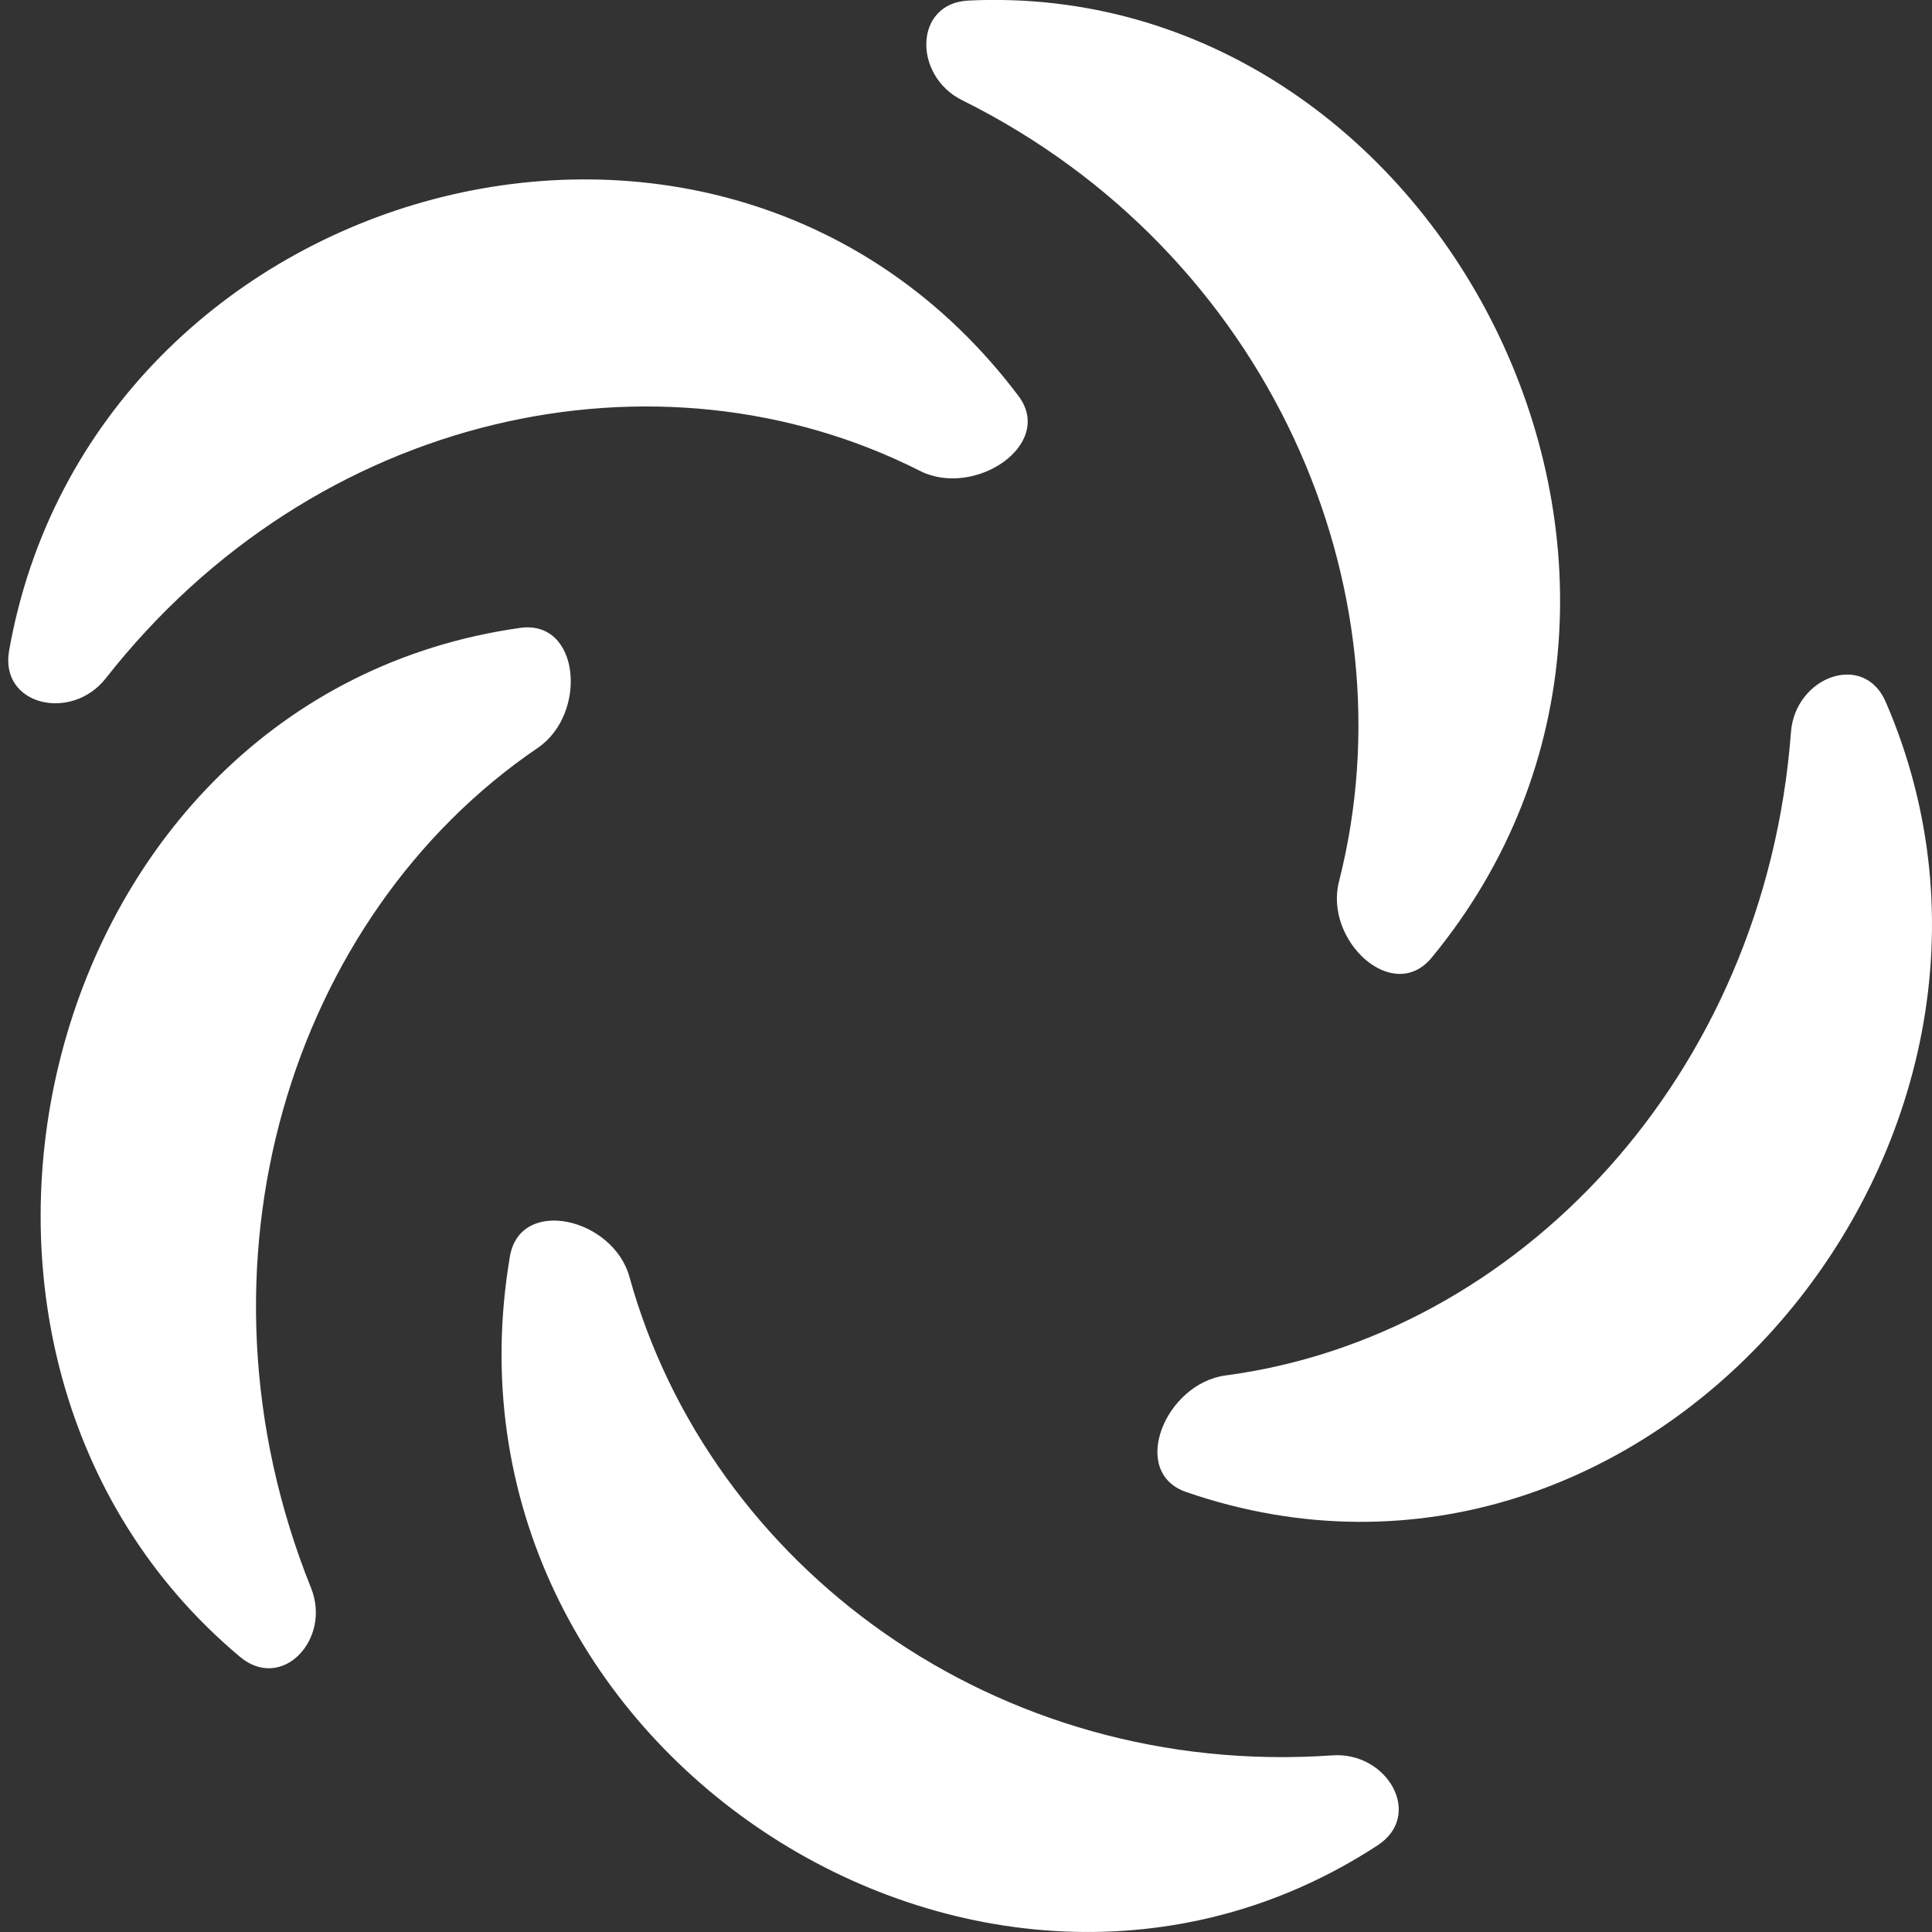 <svg width="14" height="14" viewBox="0 0 14 14" fill="none" xmlns="http://www.w3.org/2000/svg">
  <rect x="0" y="0" width="14" height="14" fill="#333333" stroke="none"/>
  <path
    d="M6.972 0.726C6.616 0.55 6.621 0.023 7.018 0.004C10.428 -0.159 12.66 4.167 10.374 6.94C10.093 7.28 9.593 6.815 9.703 6.387C10.246 4.259 9.194 1.83 6.972 0.726Z"
    fill="white" />
  <path
    d="M12.978 5.305C13.009 4.904 13.506 4.718 13.665 5.087C15.041 8.268 11.947 11.966 8.596 10.812C8.179 10.668 8.444 10.025 8.881 9.967C10.993 9.687 12.789 7.805 12.978 5.305Z"
    fill="white" />
  <path
    d="M9.655 12.72C10.053 12.692 10.318 13.152 9.984 13.371C7.118 15.247 3.092 12.662 3.695 9.105C3.769 8.668 4.442 8.825 4.561 9.252C5.141 11.348 7.216 12.89 9.655 12.72Z"
    fill="white" />
  <path
    d="M2.254 11.507C2.403 11.877 2.045 12.262 1.739 12.006C-0.9 9.795 0.253 5.046 3.769 4.55C4.204 4.488 4.26 5.173 3.896 5.42C2.107 6.637 1.313 9.167 2.254 11.507Z"
    fill="white" />
  <path
    d="M0.766 4.916C0.517 5.232 -0.004 5.112 0.066 4.715C0.669 1.302 5.231 0.018 7.38 2.869C7.646 3.223 7.061 3.612 6.666 3.412C4.773 2.454 2.285 2.979 0.766 4.916Z"
    fill="white" />
</svg>